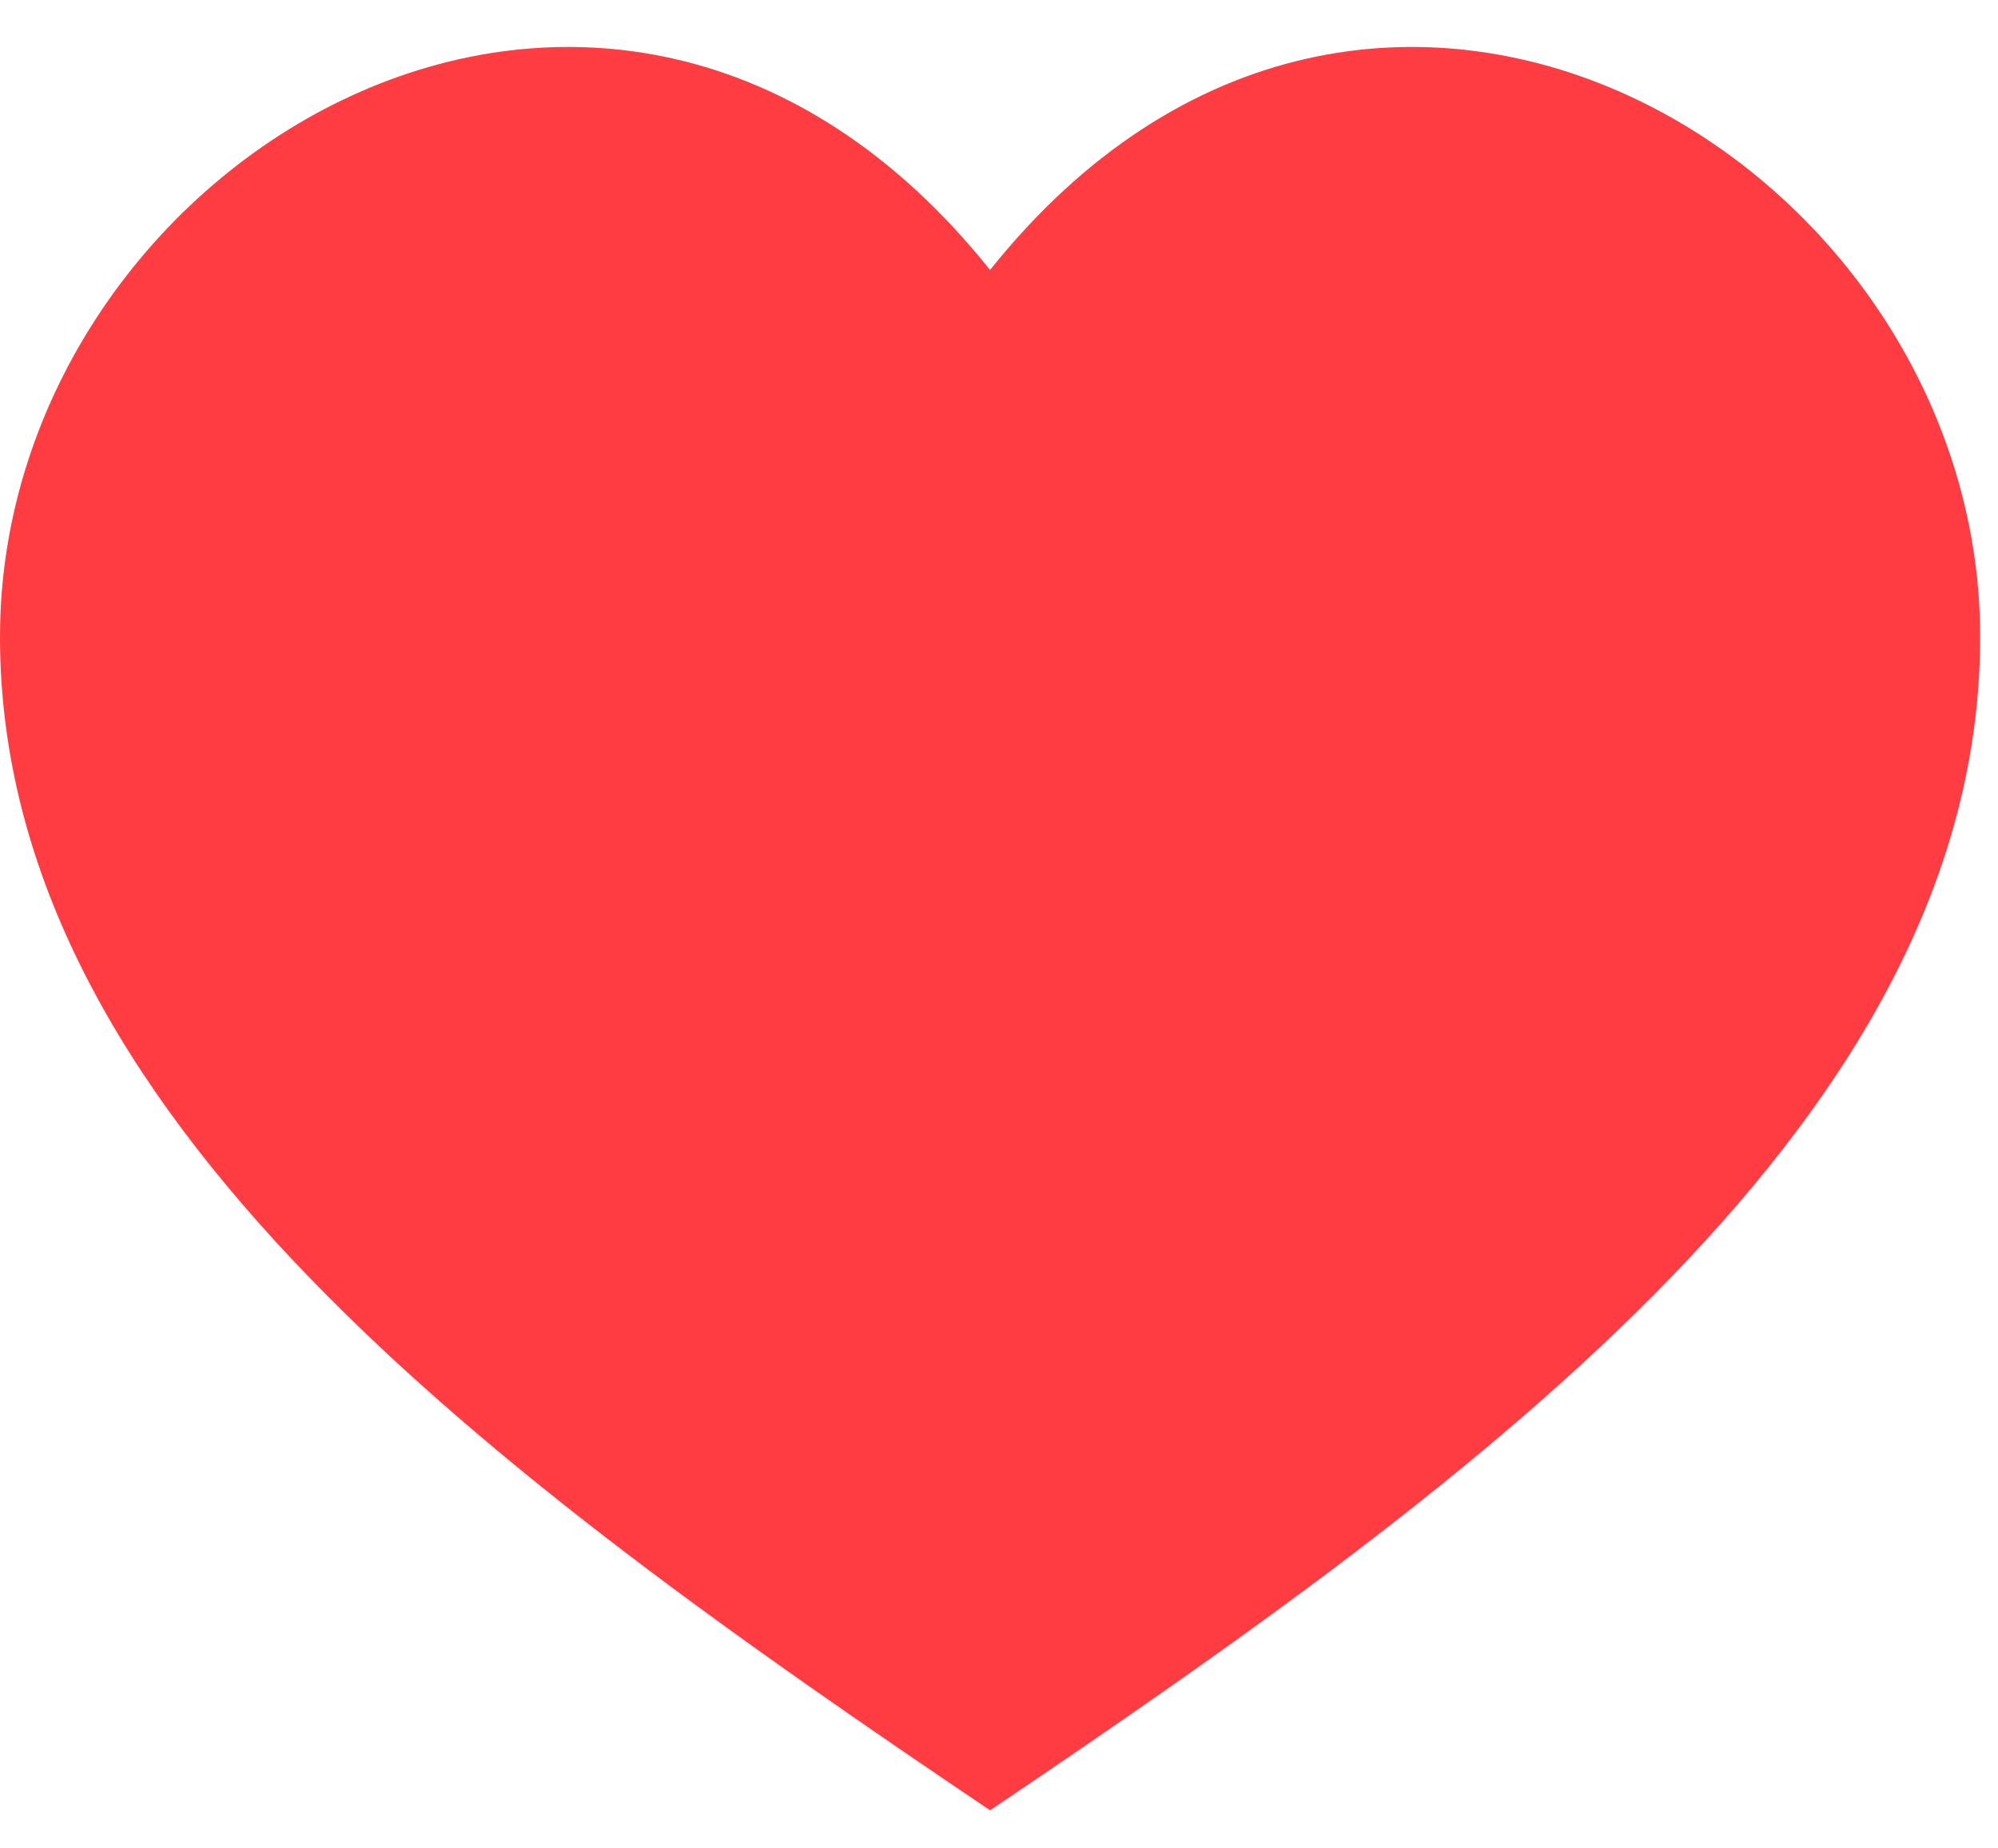 <?xml version="1.0" encoding="UTF-8"?> <svg xmlns="http://www.w3.org/2000/svg" width="40" height="37" viewBox="0 0 40 37" fill="none"> <path d="M0 12.745C0 22.309 9.911 29.558 19.821 36.237C29.732 29.558 39.643 22.309 39.643 12.745C39.643 3.181 27.445 -4.14 19.821 5.404C12.198 -4.14 0 3.181 0 12.745Z" fill="#FF3C41"></path> </svg> 
